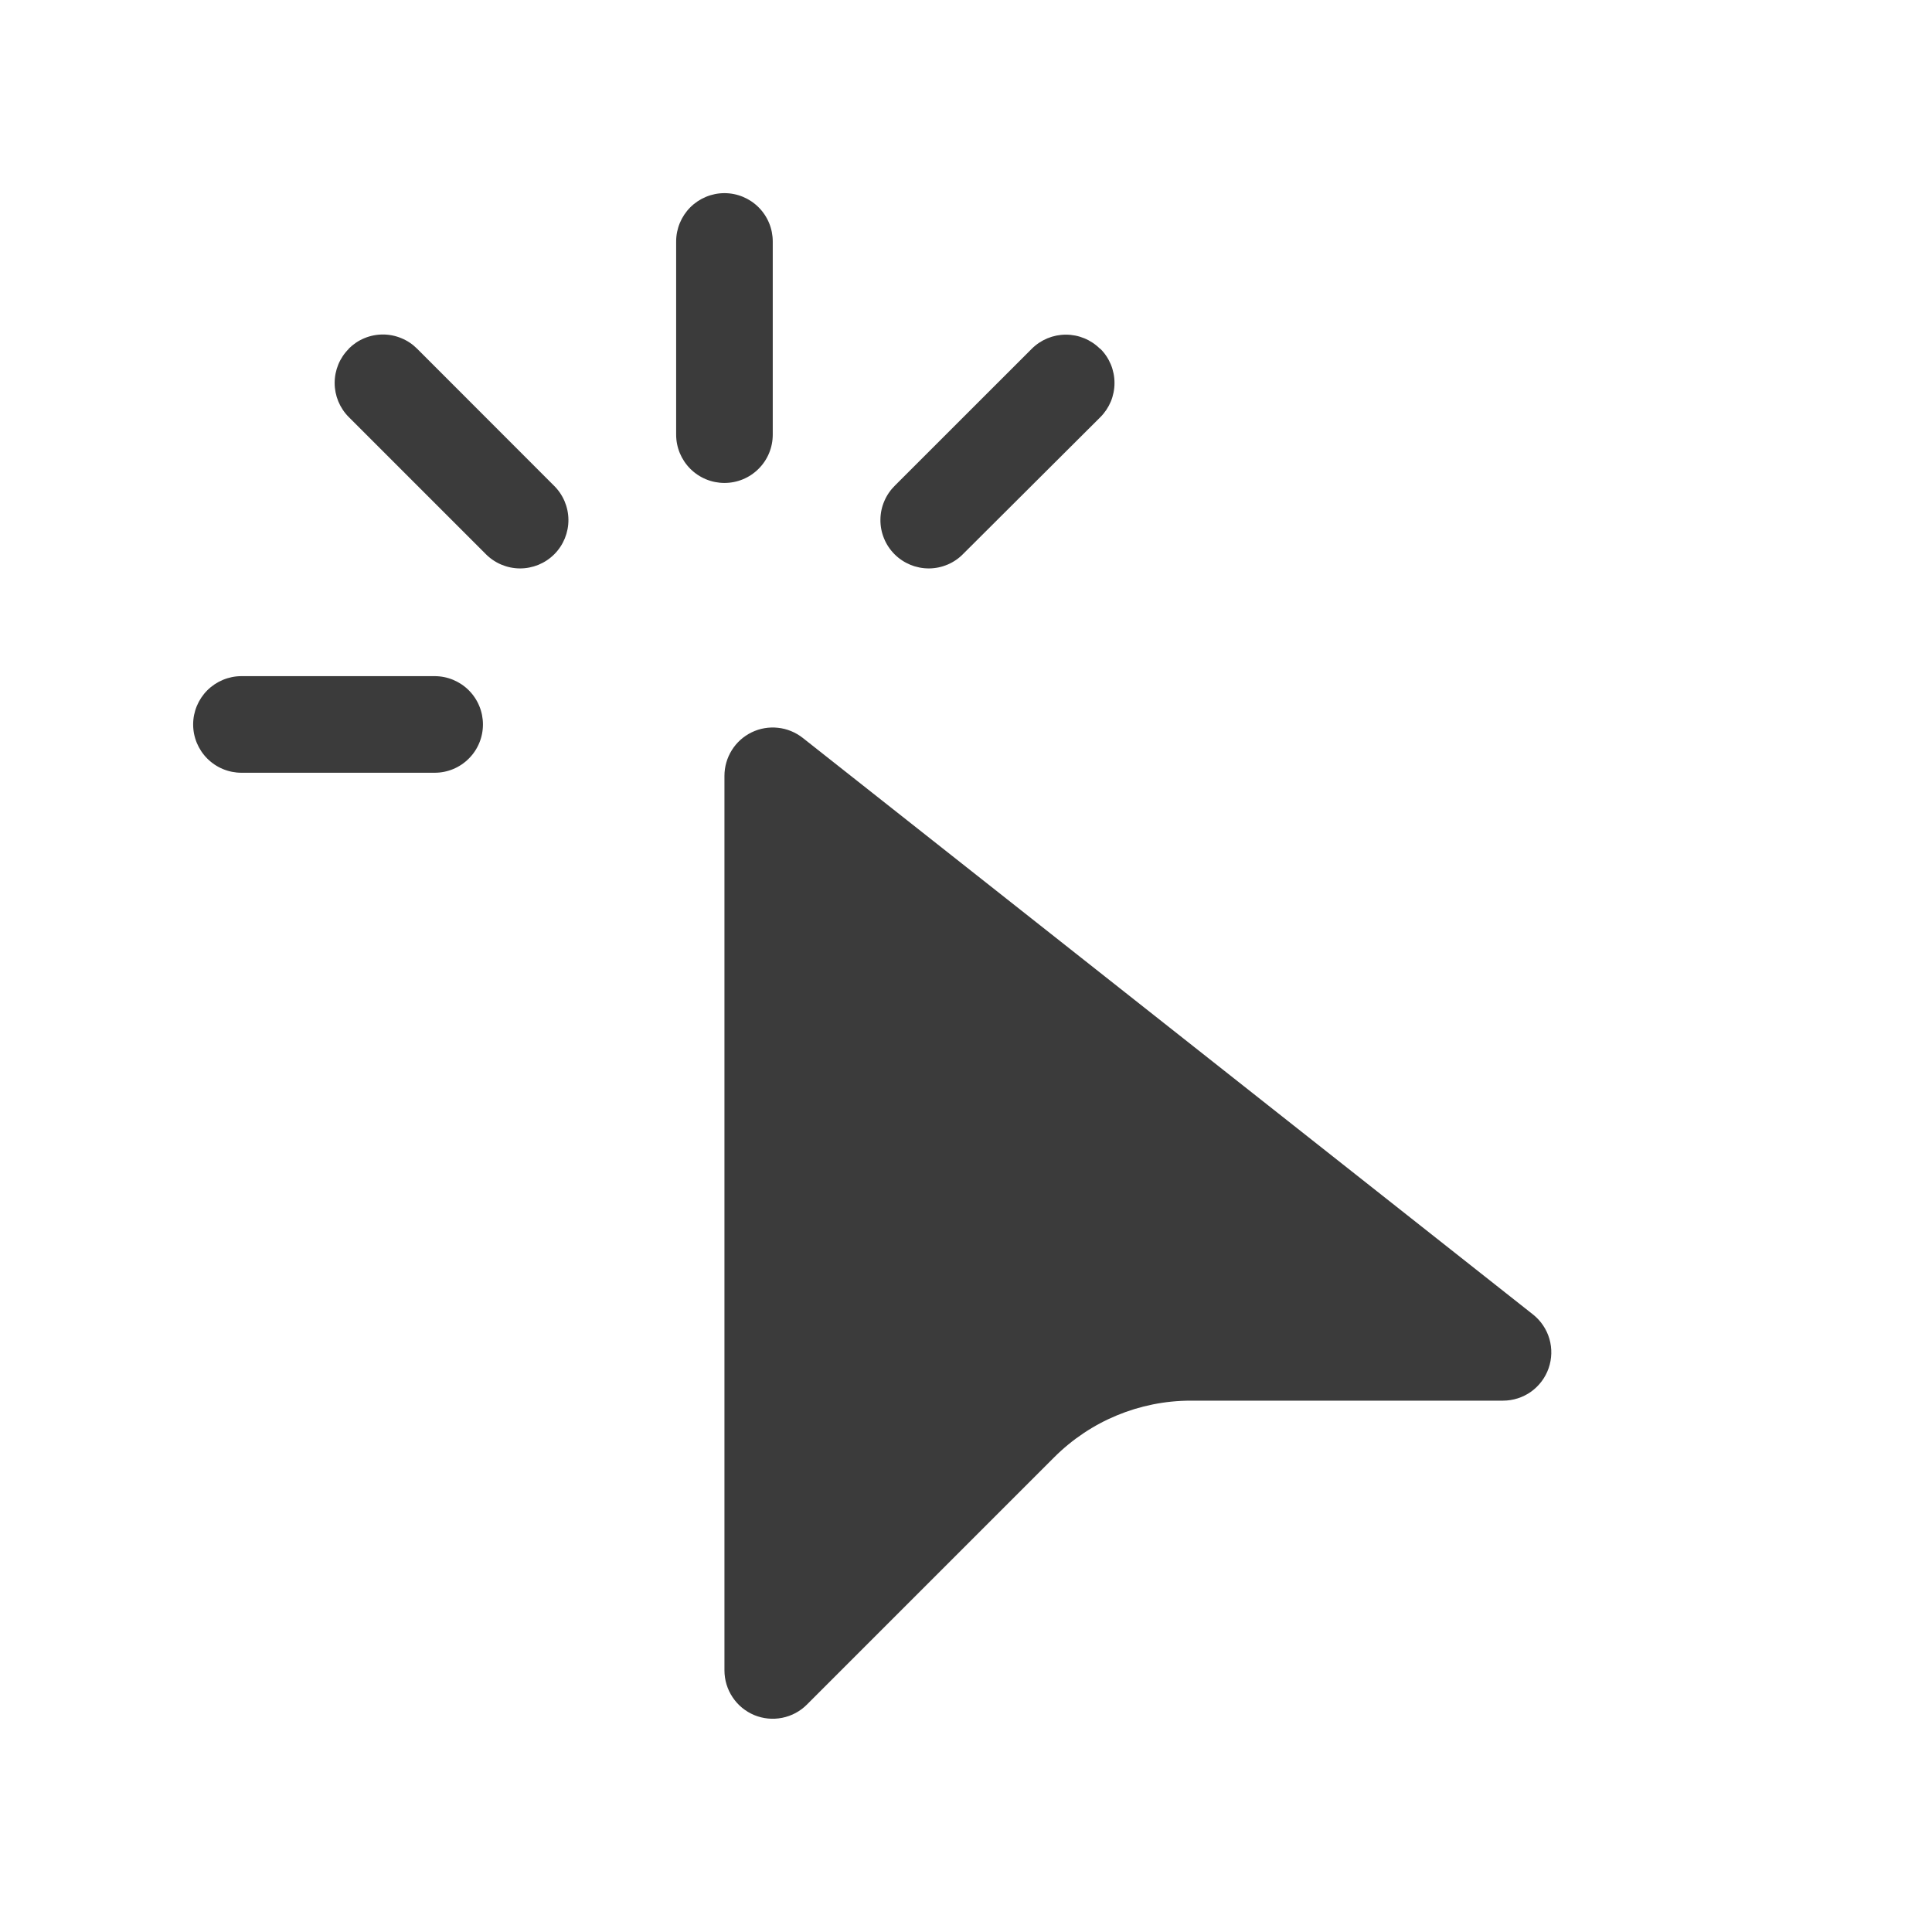 <?xml version="1.0" encoding="UTF-8"?> <svg xmlns="http://www.w3.org/2000/svg" width="37" height="37" viewBox="0 0 37 37" fill="none"><path d="M13.874 3.699C14.12 3.699 14.355 3.797 14.528 3.97C14.702 4.144 14.799 4.379 14.799 4.624V8.324C14.799 8.57 14.702 8.805 14.528 8.978C14.355 9.152 14.12 9.249 13.874 9.249C13.629 9.249 13.394 9.152 13.22 8.978C13.047 8.805 12.949 8.57 12.949 8.324V4.624C12.949 4.379 13.047 4.144 13.22 3.97C13.394 3.797 13.629 3.699 13.874 3.699ZM6.678 6.678C6.764 6.592 6.866 6.523 6.978 6.477C7.09 6.43 7.211 6.406 7.333 6.406C7.454 6.406 7.575 6.43 7.687 6.477C7.8 6.523 7.902 6.592 7.988 6.678L10.603 9.295C10.692 9.381 10.762 9.483 10.811 9.596C10.859 9.709 10.885 9.83 10.886 9.953C10.887 10.076 10.863 10.197 10.817 10.311C10.77 10.425 10.702 10.528 10.615 10.615C10.528 10.702 10.425 10.77 10.311 10.817C10.197 10.863 10.076 10.887 9.953 10.886C9.83 10.885 9.709 10.859 9.596 10.811C9.483 10.762 9.381 10.692 9.295 10.603L6.68 7.988C6.506 7.814 6.409 7.579 6.409 7.334C6.409 7.088 6.506 6.853 6.68 6.68M21.073 6.68C21.159 6.765 21.227 6.868 21.274 6.98C21.32 7.092 21.344 7.213 21.344 7.334C21.344 7.456 21.32 7.577 21.274 7.689C21.227 7.801 21.159 7.903 21.073 7.989L18.451 10.603C18.366 10.692 18.264 10.762 18.151 10.811C18.038 10.859 17.917 10.885 17.794 10.886C17.671 10.887 17.549 10.863 17.436 10.817C17.322 10.77 17.219 10.702 17.132 10.615C17.045 10.528 16.976 10.425 16.93 10.311C16.883 10.197 16.86 10.076 16.861 9.953C16.862 9.83 16.887 9.709 16.936 9.596C16.984 9.483 17.055 9.381 17.143 9.295L19.759 6.68C19.933 6.506 20.168 6.409 20.413 6.409C20.658 6.409 20.894 6.506 21.067 6.68M3.699 13.874C3.699 13.629 3.797 13.394 3.97 13.22C4.144 13.047 4.379 12.949 4.624 12.949H8.324C8.57 12.949 8.805 13.047 8.978 13.22C9.152 13.394 9.249 13.629 9.249 13.874C9.249 14.12 9.152 14.355 8.978 14.528C8.805 14.702 8.57 14.799 8.324 14.799H4.624C4.379 14.799 4.144 14.702 3.97 14.528C3.797 14.355 3.699 14.12 3.699 13.874ZM13.874 14.858V31.989C13.874 32.173 13.928 32.352 14.03 32.504C14.131 32.657 14.276 32.775 14.445 32.846C14.614 32.916 14.8 32.934 14.98 32.898C15.16 32.862 15.325 32.774 15.454 32.644L20.19 27.908C20.884 27.214 21.825 26.824 22.806 26.824H28.785C28.977 26.824 29.164 26.764 29.321 26.653C29.477 26.541 29.595 26.384 29.658 26.203C29.721 26.021 29.726 25.825 29.673 25.641C29.619 25.456 29.509 25.293 29.359 25.174L15.373 14.131C15.236 14.024 15.072 13.956 14.899 13.938C14.726 13.919 14.552 13.949 14.395 14.025C14.239 14.101 14.107 14.219 14.015 14.367C13.923 14.514 13.874 14.684 13.874 14.858Z" fill="#3B3B3B"></path></svg> 